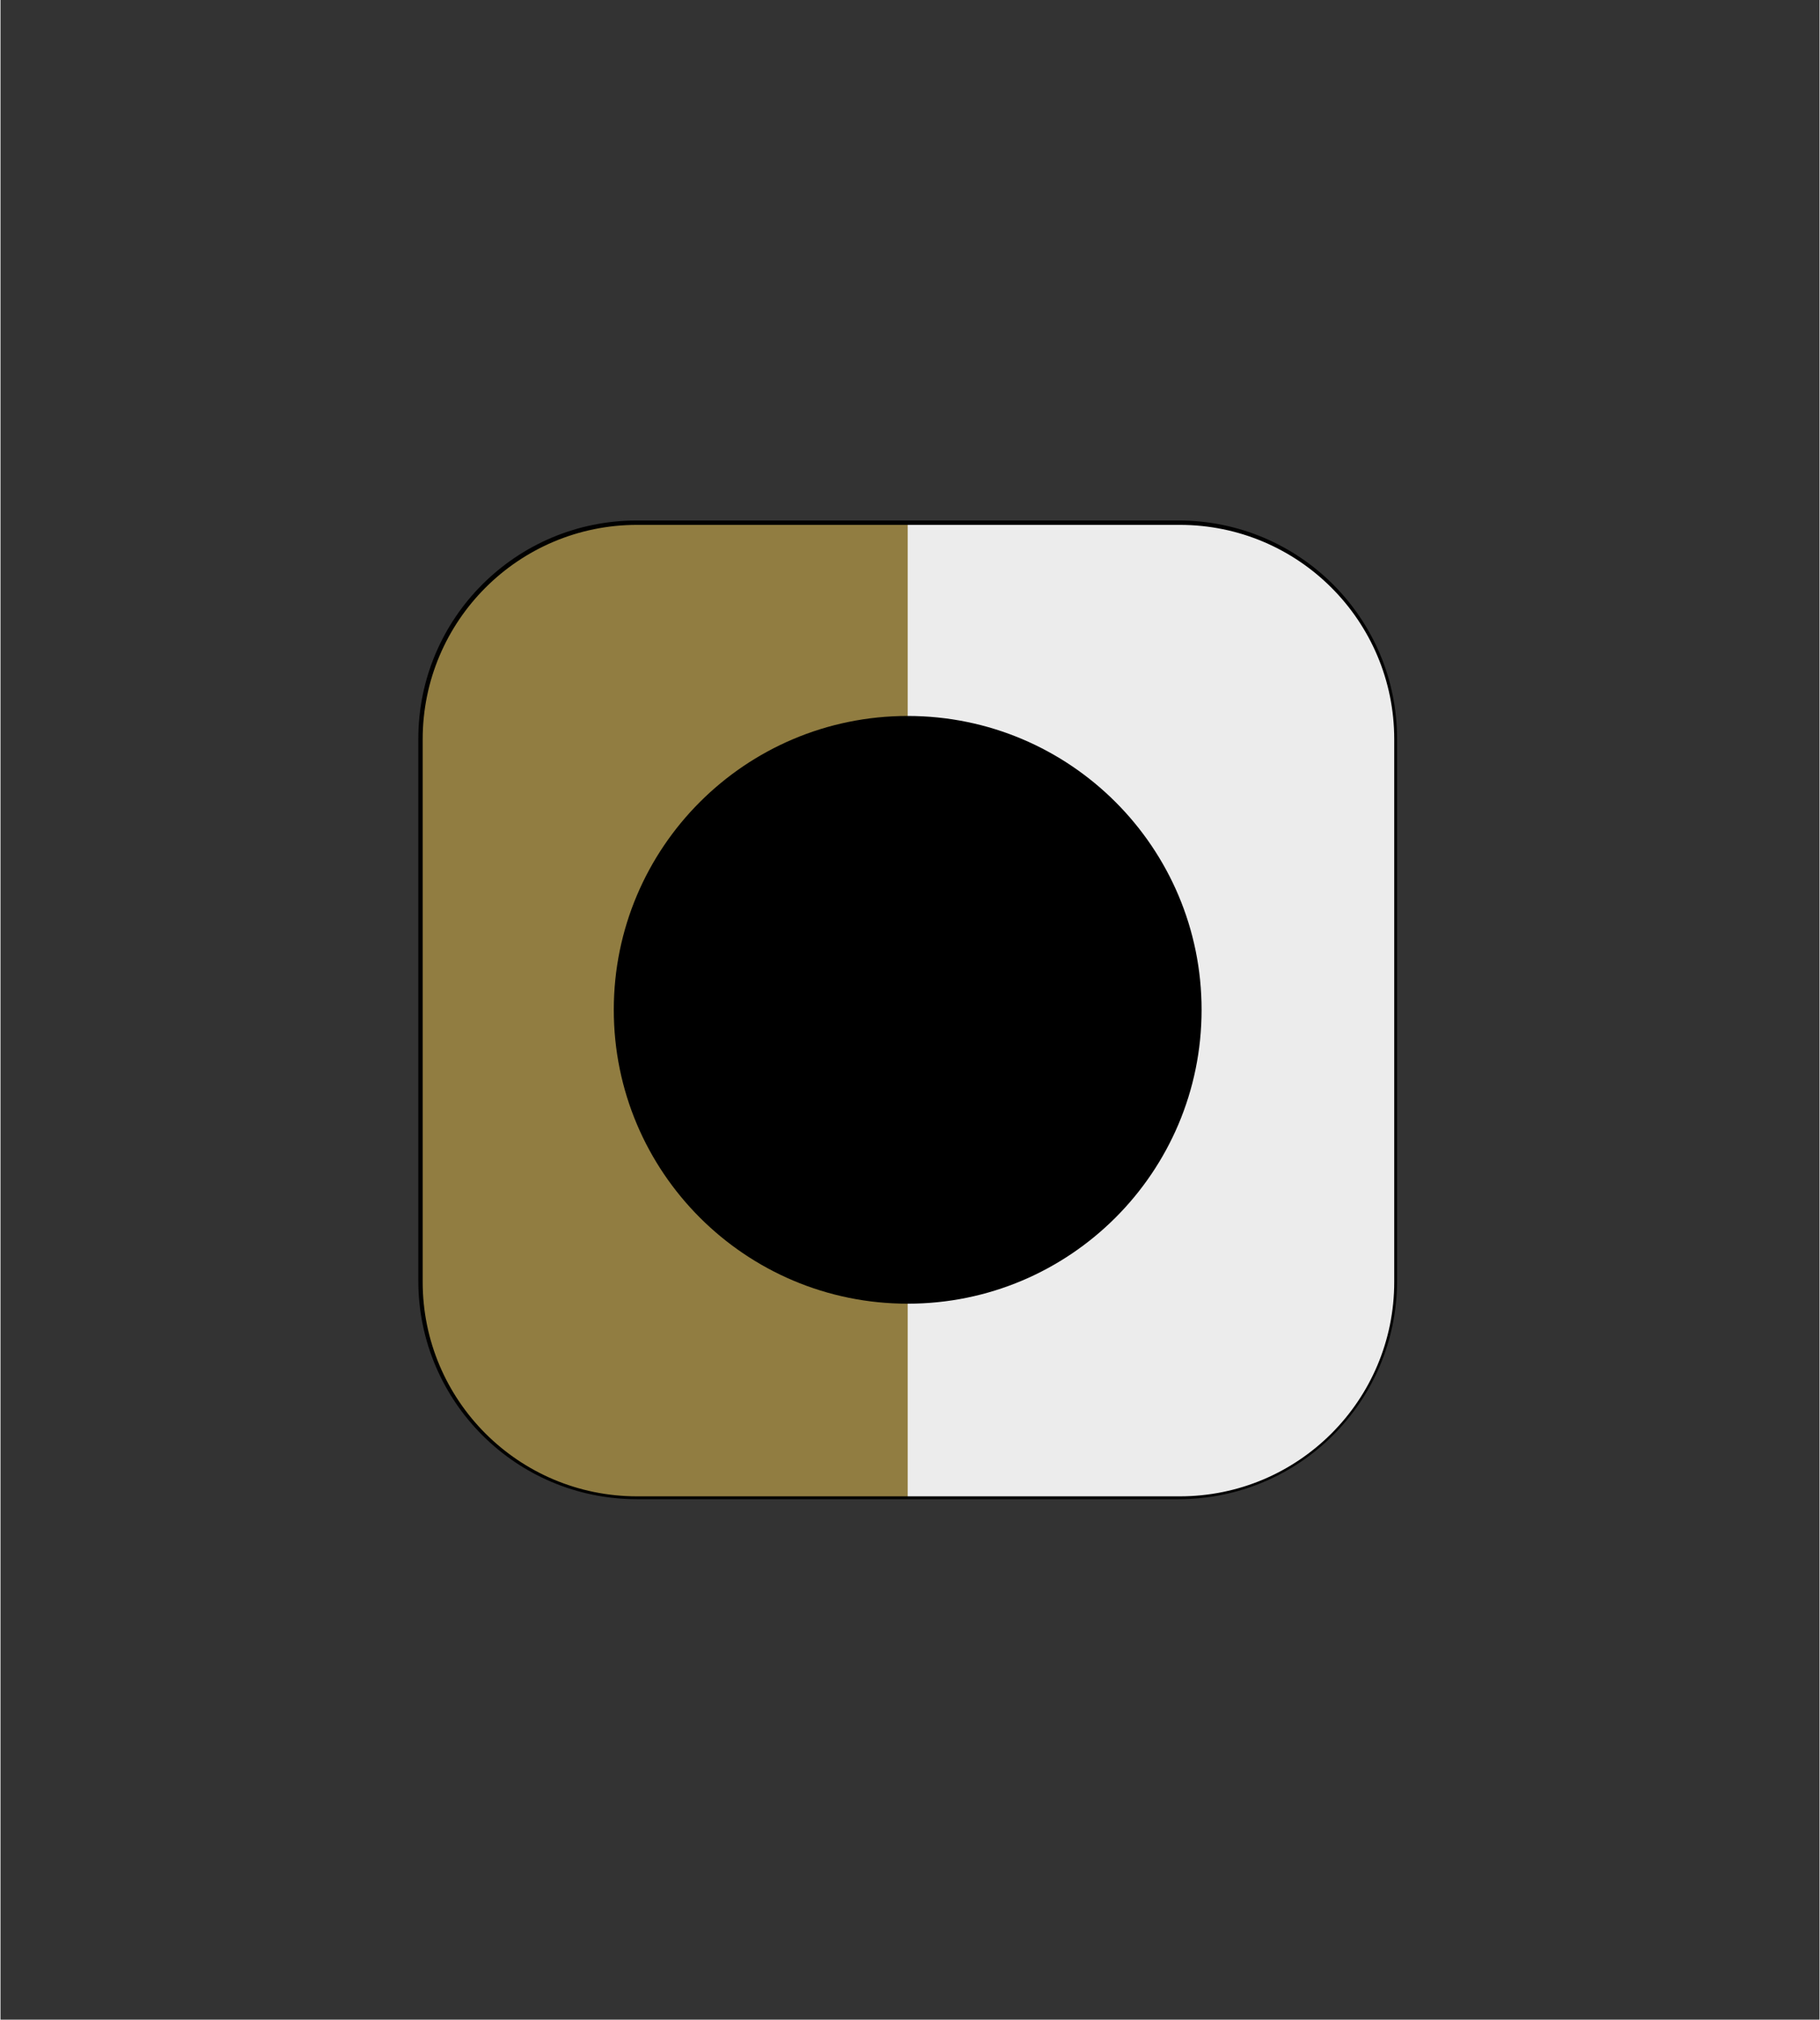 <svg xmlns="http://www.w3.org/2000/svg" xmlns:xlink="http://www.w3.org/1999/xlink" width="519" viewBox="0 0 389.04 432" height="576" preserveAspectRatio="xMidYMid meet"><rect x="0" y="0" width="389.04" height="432" fill="#333333" stroke="none"/><defs><clipPath id="dbbae49e7a"><path d="M 89.594 111.562 L 298.461 111.562 L 298.461 320.43 L 89.594 320.43 Z M 89.594 111.562 " clip-rule="nonzero"></path></clipPath><clipPath id="7a85c5ccf8"><path d="M 89.359 158.055 L 89.359 273.938 C 89.359 299.742 110.277 320.664 136.086 320.664 L 251.965 320.664 C 277.773 320.664 298.691 299.742 298.691 273.938 L 298.691 158.055 C 298.691 132.25 277.773 111.332 251.965 111.332 L 136.086 111.332 C 110.277 111.332 89.359 132.25 89.359 158.055 Z M 89.359 158.055 " clip-rule="nonzero"></path></clipPath><clipPath id="80ade2cc64"><path d="M 136.367 111.609 L 251.688 111.609 C 277.492 111.609 298.414 132.531 298.414 158.336 L 298.414 273.656 C 298.414 299.465 277.492 320.383 251.688 320.383 L 136.367 320.383 C 110.559 320.383 89.641 299.465 89.641 273.656 L 89.641 158.336 C 89.641 132.531 110.559 111.609 136.367 111.609 Z M 136.367 111.609 " clip-rule="nonzero"></path></clipPath><clipPath id="5c4ba17c4e"><path d="M 89.594 111.562 L 194.027 111.562 L 194.027 320.43 L 89.594 320.43 Z M 89.594 111.562 " clip-rule="nonzero"></path></clipPath><clipPath id="0856d58fcb"><path d="M 89.359 158.055 L 89.359 273.938 C 89.359 299.742 110.277 320.664 136.086 320.664 L 251.965 320.664 C 277.773 320.664 298.691 299.742 298.691 273.938 L 298.691 158.055 C 298.691 132.25 277.773 111.332 251.965 111.332 L 136.086 111.332 C 110.277 111.332 89.359 132.25 89.359 158.055 Z M 89.359 158.055 " clip-rule="nonzero"></path></clipPath><clipPath id="a8a73c801e"><path d="M 136.367 111.609 L 251.688 111.609 C 277.492 111.609 298.414 132.531 298.414 158.336 L 298.414 273.656 C 298.414 299.465 277.492 320.383 251.688 320.383 L 136.367 320.383 C 110.559 320.383 89.641 299.465 89.641 273.656 L 89.641 158.336 C 89.641 132.531 110.559 111.609 136.367 111.609 Z M 136.367 111.609 " clip-rule="nonzero"></path></clipPath><clipPath id="78baff955e"><path d="M 194.027 153.695 L 256.328 153.695 L 256.328 278.297 L 194.027 278.297 Z M 194.027 153.695 " clip-rule="nonzero"></path></clipPath><clipPath id="e345ad6eaa"><path d="M 89.359 158.055 L 89.359 273.938 C 89.359 299.742 110.277 320.664 136.086 320.664 L 251.965 320.664 C 277.773 320.664 298.691 299.742 298.691 273.938 L 298.691 158.055 C 298.691 132.25 277.773 111.332 251.965 111.332 L 136.086 111.332 C 110.277 111.332 89.359 132.25 89.359 158.055 Z M 89.359 158.055 " clip-rule="nonzero"></path></clipPath><clipPath id="681d4fa815"><path d="M 136.367 111.609 L 251.688 111.609 C 277.492 111.609 298.414 132.531 298.414 158.336 L 298.414 273.656 C 298.414 299.465 277.492 320.383 251.688 320.383 L 136.367 320.383 C 110.559 320.383 89.641 299.465 89.641 273.656 L 89.641 158.336 C 89.641 132.531 110.559 111.609 136.367 111.609 Z M 136.367 111.609 " clip-rule="nonzero"></path></clipPath><clipPath id="aaad54199a"><path d="M 131.723 153.695 L 194.027 153.695 L 194.027 278.297 L 131.723 278.297 Z M 131.723 153.695 " clip-rule="nonzero"></path></clipPath><clipPath id="38fe747484"><path d="M 89.359 158.055 L 89.359 273.938 C 89.359 299.742 110.277 320.664 136.086 320.664 L 251.965 320.664 C 277.773 320.664 298.691 299.742 298.691 273.938 L 298.691 158.055 C 298.691 132.25 277.773 111.332 251.965 111.332 L 136.086 111.332 C 110.277 111.332 89.359 132.25 89.359 158.055 Z M 89.359 158.055 " clip-rule="nonzero"></path></clipPath><clipPath id="3f4ff37170"><path d="M 136.367 111.609 L 251.688 111.609 C 277.492 111.609 298.414 132.531 298.414 158.336 L 298.414 273.656 C 298.414 299.465 277.492 320.383 251.688 320.383 L 136.367 320.383 C 110.559 320.383 89.641 299.465 89.641 273.656 L 89.641 158.336 C 89.641 132.531 110.559 111.609 136.367 111.609 Z M 136.367 111.609 " clip-rule="nonzero"></path></clipPath><clipPath id="8317ff518c"><path d="M 89.359 111.332 L 298.691 111.332 L 298.691 320.664 L 89.359 320.664 Z M 89.359 111.332 " clip-rule="nonzero"></path></clipPath><clipPath id="83b7adf509"><path d="M 89.359 158.055 L 89.359 273.938 C 89.359 299.742 110.277 320.664 136.086 320.664 L 251.965 320.664 C 277.773 320.664 298.691 299.742 298.691 273.938 L 298.691 158.055 C 298.691 132.25 277.773 111.332 251.965 111.332 L 136.086 111.332 C 110.277 111.332 89.359 132.25 89.359 158.055 Z M 89.359 158.055 " clip-rule="nonzero"></path></clipPath><clipPath id="7e23dd8687"><path d="M 89.359 158.055 L 89.359 273.938 C 89.359 299.742 110.277 320.664 136.086 320.664 L 251.965 320.664 C 277.773 320.664 298.691 299.742 298.691 273.938 L 298.691 158.055 C 298.691 132.25 277.773 111.332 251.965 111.332 L 136.086 111.332 C 110.277 111.332 89.359 132.25 89.359 158.055 Z M 89.359 158.055 " clip-rule="nonzero"></path></clipPath><clipPath id="a40808723f"><path d="M 131.168 153.141 L 256.883 153.141 L 256.883 278.852 L 131.168 278.852 Z M 131.168 153.141 " clip-rule="nonzero"></path></clipPath><clipPath id="d6123a2e75"><path d="M 194.027 153.141 C 159.312 153.141 131.168 181.281 131.168 215.996 C 131.168 250.711 159.312 278.852 194.027 278.852 C 228.742 278.852 256.883 250.711 256.883 215.996 C 256.883 181.281 228.742 153.141 194.027 153.141 Z M 194.027 153.141 " clip-rule="nonzero"></path></clipPath></defs><g clip-path="url(#dbbae49e7a)"><g clip-path="url(#7a85c5ccf8)"><g clip-path="url(#80ade2cc64)"><path fill="#ececec" d="M 89.359 111.332 L 298.691 111.332 L 298.691 320.664 L 89.359 320.664 Z M 89.359 111.332 " fill-opacity="1" fill-rule="nonzero"></path></g></g></g><g clip-path="url(#5c4ba17c4e)"><g clip-path="url(#0856d58fcb)"><g clip-path="url(#a8a73c801e)"><path fill="#917d41" d="M 89.359 111.332 L 194.027 111.332 L 194.027 320.664 L 89.359 320.664 Z M 89.359 111.332 " fill-opacity="1" fill-rule="nonzero"></path></g></g></g><g clip-path="url(#78baff955e)"><g clip-path="url(#e345ad6eaa)"><g clip-path="url(#681d4fa815)"><path fill="#000000" d="M 256.219 215.996 C 256.219 217.016 256.195 218.031 256.145 219.047 C 256.094 220.066 256.02 221.078 255.922 222.094 C 255.82 223.105 255.695 224.117 255.547 225.125 C 255.398 226.129 255.223 227.133 255.023 228.129 C 254.824 229.129 254.602 230.121 254.355 231.109 C 254.109 232.094 253.836 233.078 253.543 234.051 C 253.246 235.023 252.926 235.992 252.582 236.949 C 252.242 237.906 251.875 238.855 251.484 239.797 C 251.094 240.738 250.684 241.668 250.25 242.59 C 249.812 243.508 249.355 244.418 248.875 245.312 C 248.395 246.211 247.895 247.098 247.371 247.969 C 246.848 248.844 246.305 249.703 245.738 250.551 C 245.172 251.395 244.586 252.227 243.98 253.047 C 243.375 253.863 242.746 254.664 242.102 255.453 C 241.457 256.238 240.793 257.008 240.109 257.762 C 239.426 258.52 238.723 259.254 238.004 259.973 C 237.285 260.695 236.547 261.395 235.793 262.078 C 235.039 262.762 234.27 263.426 233.48 264.074 C 232.695 264.719 231.891 265.344 231.074 265.949 C 230.258 266.559 229.426 267.145 228.578 267.707 C 227.73 268.273 226.875 268.816 226 269.34 C 225.129 269.863 224.242 270.367 223.344 270.848 C 222.445 271.324 221.539 271.785 220.617 272.219 C 219.695 272.652 218.766 273.066 217.824 273.457 C 216.887 273.844 215.938 274.211 214.98 274.555 C 214.02 274.898 213.055 275.215 212.082 275.512 C 211.105 275.809 210.125 276.078 209.137 276.324 C 208.148 276.574 207.156 276.797 206.16 276.996 C 205.16 277.195 204.16 277.367 203.152 277.516 C 202.145 277.664 201.137 277.793 200.121 277.891 C 199.109 277.992 198.094 278.066 197.078 278.113 C 196.062 278.164 195.043 278.191 194.027 278.191 L 194.027 153.805 C 195.043 153.805 196.062 153.828 197.078 153.879 C 198.094 153.93 199.109 154.004 200.121 154.102 C 201.137 154.203 202.145 154.328 203.152 154.477 C 204.16 154.625 205.16 154.801 206.16 155 C 207.156 155.199 208.148 155.422 209.137 155.668 C 210.125 155.914 211.105 156.188 212.082 156.48 C 213.055 156.777 214.02 157.098 214.98 157.441 C 215.938 157.781 216.887 158.148 217.824 158.539 C 218.766 158.926 219.695 159.34 220.617 159.773 C 221.539 160.211 222.445 160.668 223.344 161.148 C 224.242 161.629 225.129 162.129 226 162.652 C 226.875 163.176 227.73 163.719 228.578 164.285 C 229.426 164.852 230.258 165.438 231.074 166.043 C 231.891 166.648 232.695 167.273 233.48 167.922 C 234.27 168.566 235.039 169.23 235.793 169.914 C 236.547 170.598 237.285 171.301 238.004 172.02 C 238.723 172.738 239.426 173.477 240.109 174.23 C 240.793 174.984 241.457 175.754 242.102 176.543 C 242.746 177.328 243.375 178.133 243.98 178.949 C 244.586 179.766 245.172 180.598 245.738 181.445 C 246.305 182.289 246.848 183.148 247.371 184.023 C 247.895 184.895 248.395 185.781 248.875 186.68 C 249.355 187.578 249.812 188.484 250.25 189.406 C 250.684 190.328 251.094 191.258 251.484 192.195 C 251.875 193.137 252.242 194.086 252.582 195.043 C 252.926 196.004 253.246 196.969 253.543 197.941 C 253.836 198.918 254.109 199.898 254.355 200.887 C 254.602 201.875 254.824 202.863 255.023 203.863 C 255.223 204.863 255.398 205.863 255.547 206.871 C 255.695 207.879 255.82 208.887 255.922 209.902 C 256.02 210.914 256.094 211.93 256.145 212.945 C 256.195 213.961 256.219 214.98 256.219 215.996 Z M 256.219 215.996 " fill-opacity="1" fill-rule="nonzero"></path></g></g></g><g clip-path="url(#aaad54199a)"><g clip-path="url(#38fe747484)"><g clip-path="url(#3f4ff37170)"><path fill="#000000" d="M 194.027 153.805 L 194.027 278.191 C 193.008 278.191 191.992 278.164 190.973 278.113 C 189.957 278.066 188.945 277.992 187.93 277.891 C 186.918 277.793 185.906 277.664 184.898 277.516 C 183.895 277.367 182.891 277.195 181.895 276.996 C 180.895 276.797 179.902 276.574 178.914 276.324 C 177.926 276.078 176.945 275.809 175.973 275.512 C 175 275.215 174.031 274.898 173.074 274.555 C 172.117 274.211 171.168 273.844 170.227 273.457 C 169.285 273.066 168.355 272.652 167.434 272.219 C 166.516 271.785 165.605 271.324 164.711 270.848 C 163.812 270.367 162.926 269.863 162.055 269.34 C 161.18 268.816 160.32 268.273 159.473 267.707 C 158.629 267.145 157.797 266.559 156.977 265.949 C 156.16 265.344 155.359 264.719 154.57 264.074 C 153.785 263.426 153.016 262.762 152.258 262.078 C 151.504 261.395 150.77 260.695 150.047 259.973 C 149.328 259.254 148.629 258.52 147.945 257.762 C 147.262 257.008 146.598 256.238 145.949 255.453 C 145.305 254.664 144.68 253.863 144.07 253.047 C 143.465 252.227 142.879 251.395 142.316 250.551 C 141.75 249.703 141.203 248.844 140.68 247.969 C 140.16 247.098 139.656 246.211 139.176 245.312 C 138.695 244.418 138.238 243.508 137.805 242.59 C 137.371 241.668 136.957 240.738 136.566 239.797 C 136.18 238.855 135.812 237.906 135.469 236.949 C 135.125 235.992 134.809 235.023 134.512 234.051 C 134.215 233.078 133.945 232.094 133.695 231.109 C 133.449 230.121 133.227 229.129 133.027 228.129 C 132.828 227.133 132.656 226.129 132.504 225.125 C 132.355 224.117 132.23 223.105 132.133 222.094 C 132.031 221.078 131.957 220.066 131.91 219.047 C 131.859 218.031 131.832 217.016 131.832 215.996 C 131.832 214.98 131.859 213.961 131.91 212.945 C 131.957 211.93 132.031 210.914 132.133 209.902 C 132.23 208.887 132.355 207.879 132.504 206.871 C 132.656 205.863 132.828 204.863 133.027 203.863 C 133.227 202.863 133.449 201.875 133.695 200.887 C 133.945 199.898 134.215 198.918 134.512 197.941 C 134.809 196.969 135.125 196.004 135.469 195.043 C 135.812 194.086 136.18 193.137 136.566 192.195 C 136.957 191.258 137.371 190.328 137.805 189.406 C 138.238 188.484 138.695 187.578 139.176 186.68 C 139.656 185.781 140.16 184.895 140.68 184.023 C 141.203 183.148 141.75 182.289 142.316 181.445 C 142.879 180.598 143.465 179.766 144.07 178.949 C 144.68 178.133 145.305 177.328 145.949 176.543 C 146.598 175.754 147.262 174.984 147.945 174.23 C 148.629 173.477 149.328 172.738 150.047 172.02 C 150.77 171.301 151.504 170.598 152.258 169.914 C 153.016 169.23 153.785 168.566 154.57 167.922 C 155.359 167.273 156.16 166.648 156.977 166.043 C 157.797 165.438 158.629 164.852 159.473 164.285 C 160.32 163.719 161.18 163.176 162.055 162.652 C 162.926 162.129 163.812 161.629 164.711 161.148 C 165.605 160.668 166.516 160.211 167.434 159.773 C 168.355 159.34 169.285 158.926 170.227 158.539 C 171.168 158.148 172.117 157.781 173.074 157.441 C 174.031 157.098 175 156.777 175.973 156.48 C 176.945 156.188 177.926 155.914 178.914 155.668 C 179.902 155.422 180.895 155.199 181.895 155 C 182.891 154.801 183.895 154.625 184.902 154.477 C 185.906 154.328 186.918 154.203 187.93 154.102 C 188.945 154.004 189.957 153.93 190.973 153.879 C 191.992 153.828 193.008 153.805 194.027 153.805 Z M 194.027 153.805 " fill-opacity="1" fill-rule="nonzero"></path></g></g></g><g clip-path="url(#8317ff518c)"><g clip-path="url(#83b7adf509)"><g clip-path="url(#7e23dd8687)"><path stroke-linecap="butt" transform="matrix(0.234, 0, 0, 0.234, 89.359, 111.33)" fill="none" stroke-linejoin="miter" d="M -0 199.992 L -0 696 C -0 806.451 89.534 896.002 200.001 896.002 L 695.992 896.002 C 806.459 896.002 895.994 806.451 895.994 696 L 895.994 199.992 C 895.994 89.542 806.459 0.008 695.992 0.008 L 200.001 0.008 C 89.534 0.008 -0 89.542 -0 199.992 Z M -0 199.992 " stroke="#000000" stroke-width="8" stroke-opacity="1" stroke-miterlimit="4"></path></g></g></g><g clip-path="url(#a40808723f)"><g clip-path="url(#d6123a2e75)"><path fill="#000000" d="M 131.168 153.141 L 256.883 153.141 L 256.883 278.852 L 131.168 278.852 Z M 131.168 153.141 " fill-opacity="1" fill-rule="nonzero"></path></g></g></svg>